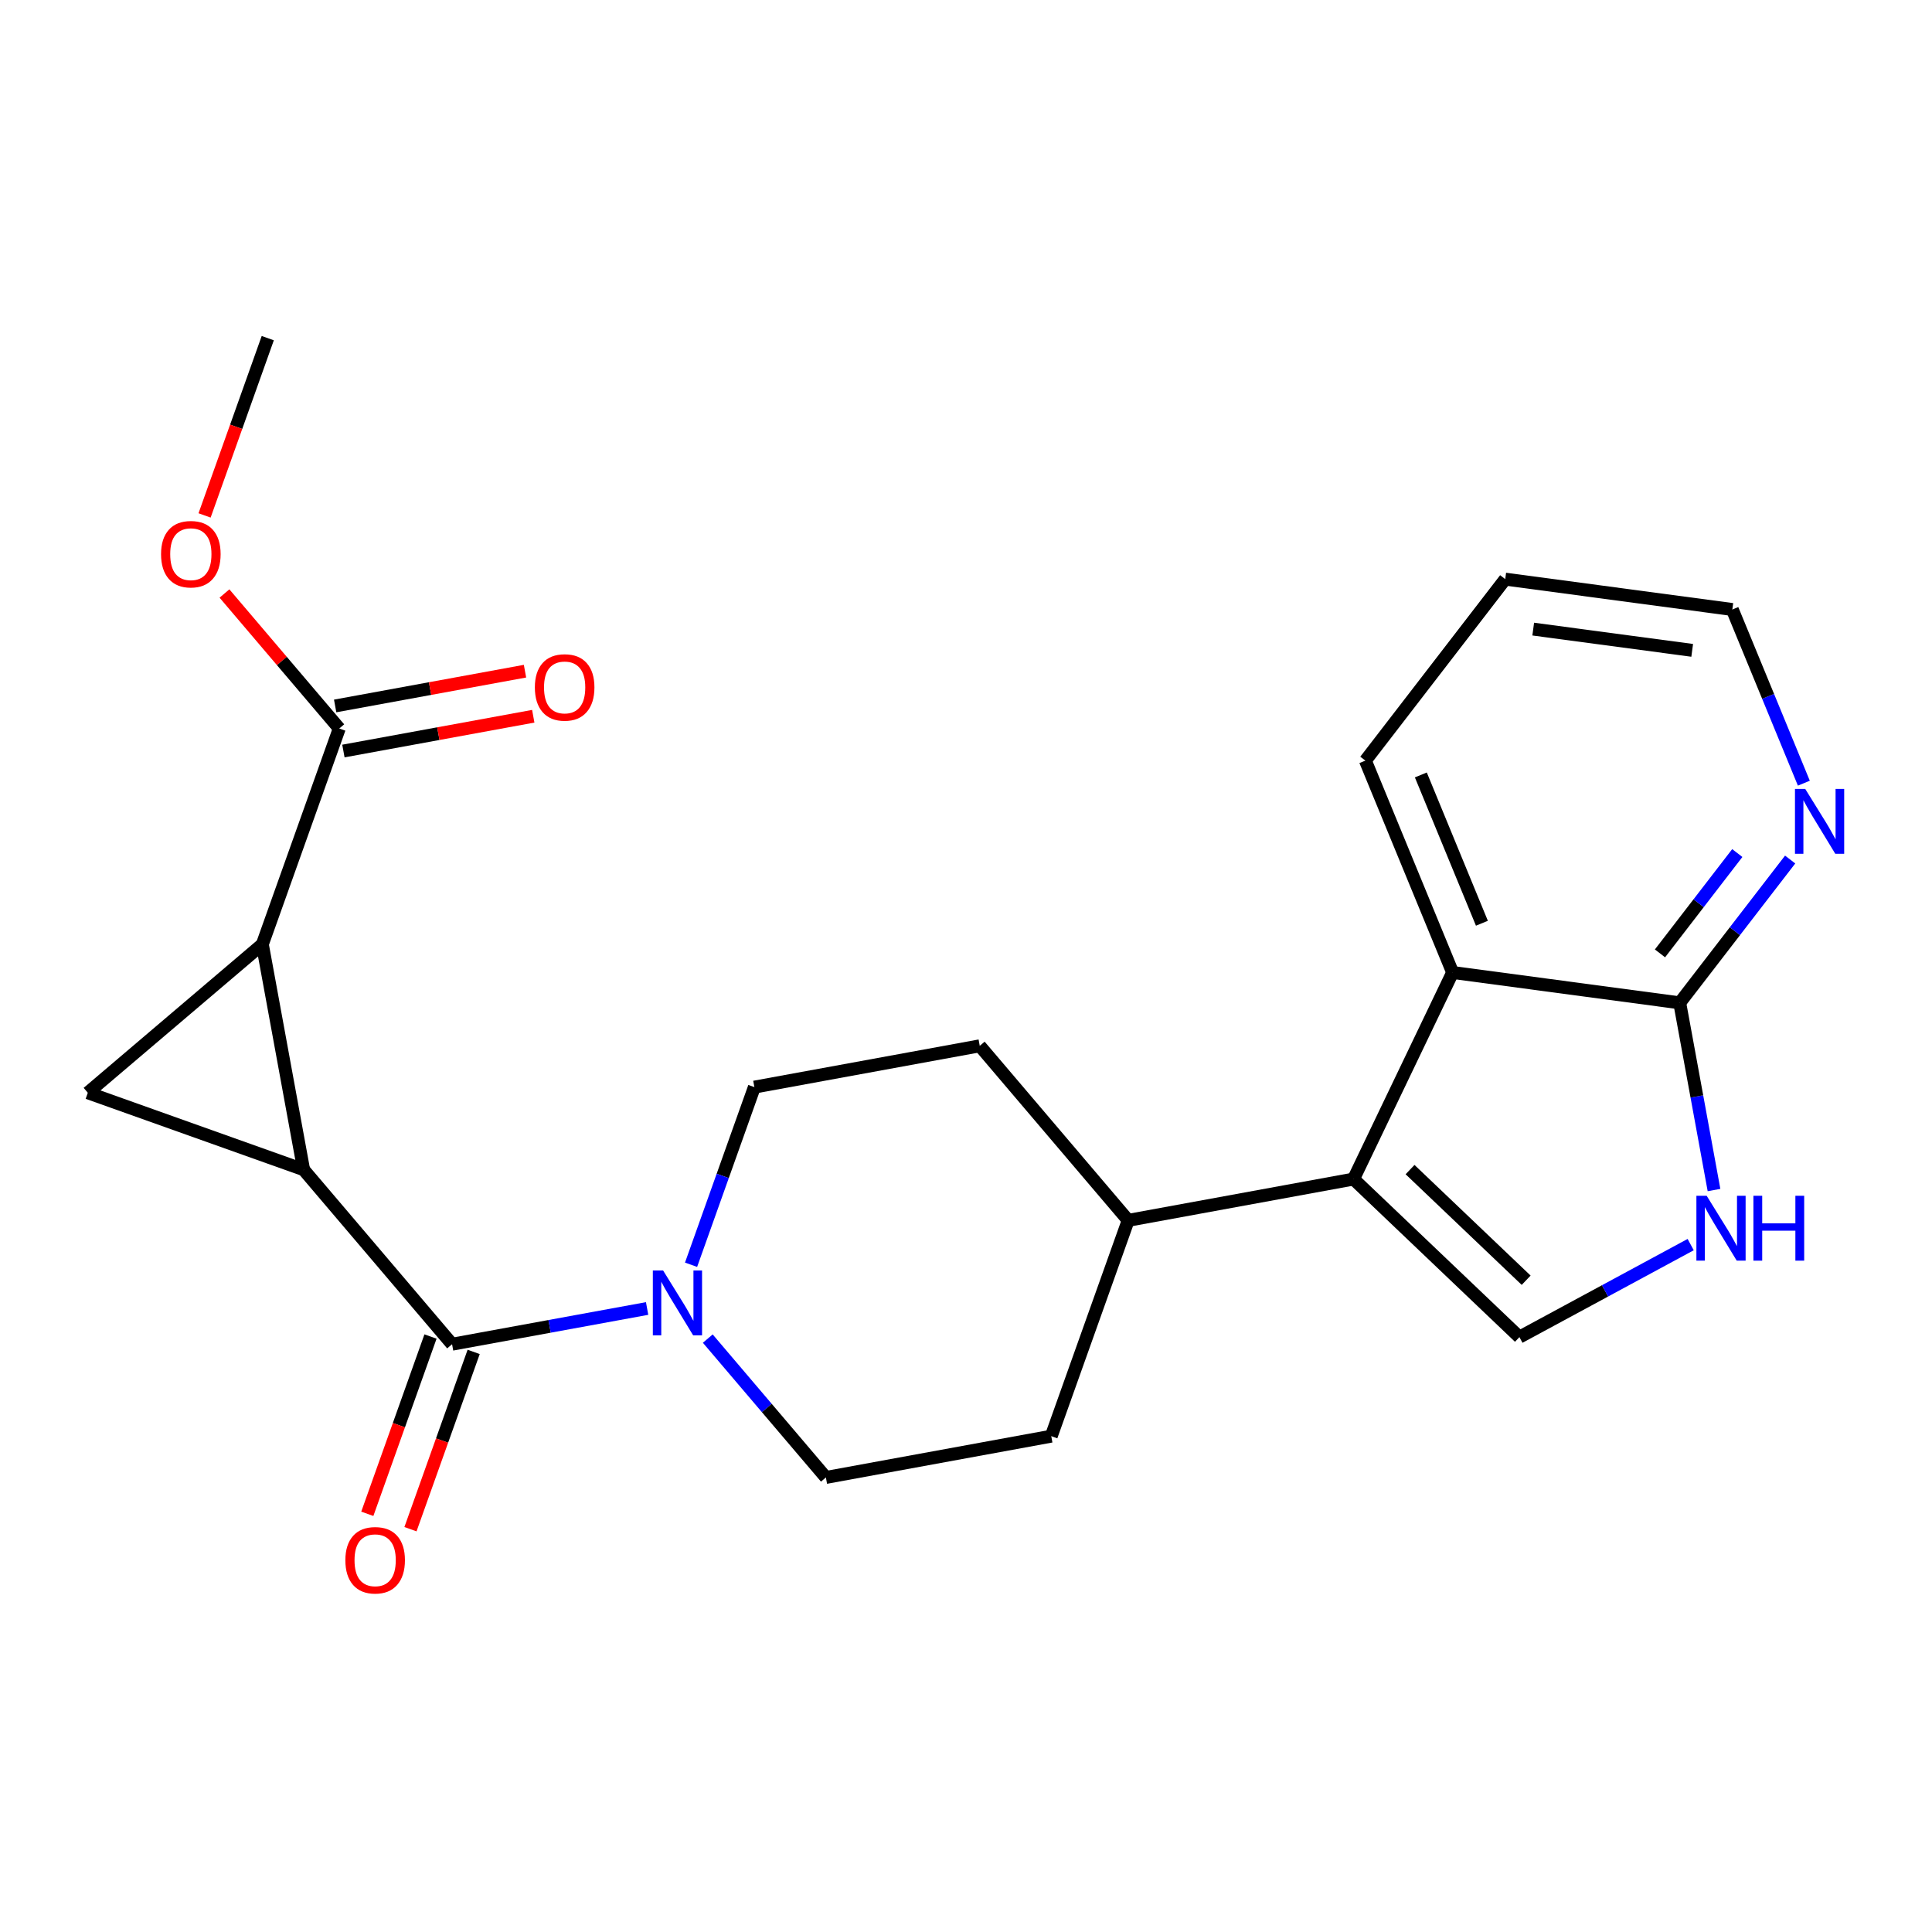 <?xml version='1.0' encoding='iso-8859-1'?>
<svg version='1.1' baseProfile='full'
              xmlns='http://www.w3.org/2000/svg'
                      xmlns:rdkit='http://www.rdkit.org/xml'
                      xmlns:xlink='http://www.w3.org/1999/xlink'
                  xml:space='preserve'
width='300px' height='300px' viewBox='0 0 300 300'>
<!-- END OF HEADER -->
<rect style='opacity:1.0;fill:#FFFFFF;stroke:none' width='300' height='300' x='0' y='0'> </rect>
<rect style='opacity:1.0;fill:#FFFFFF;stroke:none' width='300' height='300' x='0' y='0'> </rect>
<path class='bond-0 atom-0 atom-1' d='M 41.578,52.507 L 36.672,66.271' style='fill:none;fill-rule:evenodd;stroke:#000000;stroke-width:2.0px;stroke-linecap:butt;stroke-linejoin:miter;stroke-opacity:1' />
<path class='bond-0 atom-0 atom-1' d='M 36.672,66.271 L 31.766,80.035' style='fill:none;fill-rule:evenodd;stroke:#FF0000;stroke-width:2.0px;stroke-linecap:butt;stroke-linejoin:miter;stroke-opacity:1' />
<path class='bond-1 atom-1 atom-2' d='M 34.856,92.16 L 43.769,102.64' style='fill:none;fill-rule:evenodd;stroke:#FF0000;stroke-width:2.0px;stroke-linecap:butt;stroke-linejoin:miter;stroke-opacity:1' />
<path class='bond-1 atom-1 atom-2' d='M 43.769,102.64 L 52.683,113.121' style='fill:none;fill-rule:evenodd;stroke:#000000;stroke-width:2.0px;stroke-linecap:butt;stroke-linejoin:miter;stroke-opacity:1' />
<path class='bond-2 atom-2 atom-3' d='M 53.324,116.62 L 68.064,113.92' style='fill:none;fill-rule:evenodd;stroke:#000000;stroke-width:2.0px;stroke-linecap:butt;stroke-linejoin:miter;stroke-opacity:1' />
<path class='bond-2 atom-2 atom-3' d='M 68.064,113.92 L 82.805,111.219' style='fill:none;fill-rule:evenodd;stroke:#FF0000;stroke-width:2.0px;stroke-linecap:butt;stroke-linejoin:miter;stroke-opacity:1' />
<path class='bond-2 atom-2 atom-3' d='M 52.042,109.621 L 66.782,106.921' style='fill:none;fill-rule:evenodd;stroke:#000000;stroke-width:2.0px;stroke-linecap:butt;stroke-linejoin:miter;stroke-opacity:1' />
<path class='bond-2 atom-2 atom-3' d='M 66.782,106.921 L 81.522,104.22' style='fill:none;fill-rule:evenodd;stroke:#FF0000;stroke-width:2.0px;stroke-linecap:butt;stroke-linejoin:miter;stroke-opacity:1' />
<path class='bond-3 atom-2 atom-4' d='M 52.683,113.121 L 40.737,146.633' style='fill:none;fill-rule:evenodd;stroke:#000000;stroke-width:2.0px;stroke-linecap:butt;stroke-linejoin:miter;stroke-opacity:1' />
<path class='bond-4 atom-4 atom-5' d='M 40.737,146.633 L 13.636,169.683' style='fill:none;fill-rule:evenodd;stroke:#000000;stroke-width:2.0px;stroke-linecap:butt;stroke-linejoin:miter;stroke-opacity:1' />
<path class='bond-23 atom-6 atom-4' d='M 47.149,181.628 L 40.737,146.633' style='fill:none;fill-rule:evenodd;stroke:#000000;stroke-width:2.0px;stroke-linecap:butt;stroke-linejoin:miter;stroke-opacity:1' />
<path class='bond-5 atom-5 atom-6' d='M 13.636,169.683 L 47.149,181.628' style='fill:none;fill-rule:evenodd;stroke:#000000;stroke-width:2.0px;stroke-linecap:butt;stroke-linejoin:miter;stroke-opacity:1' />
<path class='bond-6 atom-6 atom-7' d='M 47.149,181.628 L 70.198,208.729' style='fill:none;fill-rule:evenodd;stroke:#000000;stroke-width:2.0px;stroke-linecap:butt;stroke-linejoin:miter;stroke-opacity:1' />
<path class='bond-7 atom-7 atom-8' d='M 66.847,207.535 L 61.941,221.299' style='fill:none;fill-rule:evenodd;stroke:#000000;stroke-width:2.0px;stroke-linecap:butt;stroke-linejoin:miter;stroke-opacity:1' />
<path class='bond-7 atom-7 atom-8' d='M 61.941,221.299 L 57.035,235.063' style='fill:none;fill-rule:evenodd;stroke:#FF0000;stroke-width:2.0px;stroke-linecap:butt;stroke-linejoin:miter;stroke-opacity:1' />
<path class='bond-7 atom-7 atom-8' d='M 73.55,209.924 L 68.644,223.688' style='fill:none;fill-rule:evenodd;stroke:#000000;stroke-width:2.0px;stroke-linecap:butt;stroke-linejoin:miter;stroke-opacity:1' />
<path class='bond-7 atom-7 atom-8' d='M 68.644,223.688 L 63.737,237.452' style='fill:none;fill-rule:evenodd;stroke:#FF0000;stroke-width:2.0px;stroke-linecap:butt;stroke-linejoin:miter;stroke-opacity:1' />
<path class='bond-8 atom-7 atom-9' d='M 70.198,208.729 L 85.341,205.955' style='fill:none;fill-rule:evenodd;stroke:#000000;stroke-width:2.0px;stroke-linecap:butt;stroke-linejoin:miter;stroke-opacity:1' />
<path class='bond-8 atom-7 atom-9' d='M 85.341,205.955 L 100.483,203.181' style='fill:none;fill-rule:evenodd;stroke:#0000FF;stroke-width:2.0px;stroke-linecap:butt;stroke-linejoin:miter;stroke-opacity:1' />
<path class='bond-9 atom-9 atom-10' d='M 109.904,207.857 L 119.074,218.638' style='fill:none;fill-rule:evenodd;stroke:#0000FF;stroke-width:2.0px;stroke-linecap:butt;stroke-linejoin:miter;stroke-opacity:1' />
<path class='bond-9 atom-9 atom-10' d='M 119.074,218.638 L 128.244,229.419' style='fill:none;fill-rule:evenodd;stroke:#000000;stroke-width:2.0px;stroke-linecap:butt;stroke-linejoin:miter;stroke-opacity:1' />
<path class='bond-24 atom-23 atom-9' d='M 117.139,168.806 L 112.223,182.598' style='fill:none;fill-rule:evenodd;stroke:#000000;stroke-width:2.0px;stroke-linecap:butt;stroke-linejoin:miter;stroke-opacity:1' />
<path class='bond-24 atom-23 atom-9' d='M 112.223,182.598 L 107.307,196.391' style='fill:none;fill-rule:evenodd;stroke:#0000FF;stroke-width:2.0px;stroke-linecap:butt;stroke-linejoin:miter;stroke-opacity:1' />
<path class='bond-10 atom-10 atom-11' d='M 128.244,229.419 L 163.239,223.008' style='fill:none;fill-rule:evenodd;stroke:#000000;stroke-width:2.0px;stroke-linecap:butt;stroke-linejoin:miter;stroke-opacity:1' />
<path class='bond-11 atom-11 atom-12' d='M 163.239,223.008 L 175.184,189.496' style='fill:none;fill-rule:evenodd;stroke:#000000;stroke-width:2.0px;stroke-linecap:butt;stroke-linejoin:miter;stroke-opacity:1' />
<path class='bond-12 atom-12 atom-13' d='M 175.184,189.496 L 210.179,183.085' style='fill:none;fill-rule:evenodd;stroke:#000000;stroke-width:2.0px;stroke-linecap:butt;stroke-linejoin:miter;stroke-opacity:1' />
<path class='bond-21 atom-12 atom-22' d='M 175.184,189.496 L 152.134,162.395' style='fill:none;fill-rule:evenodd;stroke:#000000;stroke-width:2.0px;stroke-linecap:butt;stroke-linejoin:miter;stroke-opacity:1' />
<path class='bond-13 atom-13 atom-14' d='M 210.179,183.085 L 235.936,207.628' style='fill:none;fill-rule:evenodd;stroke:#000000;stroke-width:2.0px;stroke-linecap:butt;stroke-linejoin:miter;stroke-opacity:1' />
<path class='bond-13 atom-13 atom-14' d='M 218.952,181.615 L 236.981,198.795' style='fill:none;fill-rule:evenodd;stroke:#000000;stroke-width:2.0px;stroke-linecap:butt;stroke-linejoin:miter;stroke-opacity:1' />
<path class='bond-25 atom-21 atom-13' d='M 225.562,151.005 L 210.179,183.085' style='fill:none;fill-rule:evenodd;stroke:#000000;stroke-width:2.0px;stroke-linecap:butt;stroke-linejoin:miter;stroke-opacity:1' />
<path class='bond-14 atom-14 atom-15' d='M 235.936,207.628 L 249.231,200.445' style='fill:none;fill-rule:evenodd;stroke:#000000;stroke-width:2.0px;stroke-linecap:butt;stroke-linejoin:miter;stroke-opacity:1' />
<path class='bond-14 atom-14 atom-15' d='M 249.231,200.445 L 262.527,193.261' style='fill:none;fill-rule:evenodd;stroke:#0000FF;stroke-width:2.0px;stroke-linecap:butt;stroke-linejoin:miter;stroke-opacity:1' />
<path class='bond-15 atom-15 atom-16' d='M 266.151,184.789 L 263.489,170.255' style='fill:none;fill-rule:evenodd;stroke:#0000FF;stroke-width:2.0px;stroke-linecap:butt;stroke-linejoin:miter;stroke-opacity:1' />
<path class='bond-15 atom-15 atom-16' d='M 263.489,170.255 L 260.826,155.721' style='fill:none;fill-rule:evenodd;stroke:#000000;stroke-width:2.0px;stroke-linecap:butt;stroke-linejoin:miter;stroke-opacity:1' />
<path class='bond-16 atom-16 atom-17' d='M 260.826,155.721 L 269.4,144.594' style='fill:none;fill-rule:evenodd;stroke:#000000;stroke-width:2.0px;stroke-linecap:butt;stroke-linejoin:miter;stroke-opacity:1' />
<path class='bond-16 atom-16 atom-17' d='M 269.4,144.594 L 277.975,133.468' style='fill:none;fill-rule:evenodd;stroke:#0000FF;stroke-width:2.0px;stroke-linecap:butt;stroke-linejoin:miter;stroke-opacity:1' />
<path class='bond-16 atom-16 atom-17' d='M 257.762,148.04 L 263.764,140.251' style='fill:none;fill-rule:evenodd;stroke:#000000;stroke-width:2.0px;stroke-linecap:butt;stroke-linejoin:miter;stroke-opacity:1' />
<path class='bond-16 atom-16 atom-17' d='M 263.764,140.251 L 269.766,132.462' style='fill:none;fill-rule:evenodd;stroke:#0000FF;stroke-width:2.0px;stroke-linecap:butt;stroke-linejoin:miter;stroke-opacity:1' />
<path class='bond-26 atom-21 atom-16' d='M 225.562,151.005 L 260.826,155.721' style='fill:none;fill-rule:evenodd;stroke:#000000;stroke-width:2.0px;stroke-linecap:butt;stroke-linejoin:miter;stroke-opacity:1' />
<path class='bond-17 atom-17 atom-18' d='M 280.102,121.613 L 274.549,108.128' style='fill:none;fill-rule:evenodd;stroke:#0000FF;stroke-width:2.0px;stroke-linecap:butt;stroke-linejoin:miter;stroke-opacity:1' />
<path class='bond-17 atom-17 atom-18' d='M 274.549,108.128 L 268.996,94.643' style='fill:none;fill-rule:evenodd;stroke:#000000;stroke-width:2.0px;stroke-linecap:butt;stroke-linejoin:miter;stroke-opacity:1' />
<path class='bond-18 atom-18 atom-19' d='M 268.996,94.643 L 233.732,89.926' style='fill:none;fill-rule:evenodd;stroke:#000000;stroke-width:2.0px;stroke-linecap:butt;stroke-linejoin:miter;stroke-opacity:1' />
<path class='bond-18 atom-18 atom-19' d='M 262.763,100.988 L 238.078,97.686' style='fill:none;fill-rule:evenodd;stroke:#000000;stroke-width:2.0px;stroke-linecap:butt;stroke-linejoin:miter;stroke-opacity:1' />
<path class='bond-19 atom-19 atom-20' d='M 233.732,89.926 L 212.015,118.107' style='fill:none;fill-rule:evenodd;stroke:#000000;stroke-width:2.0px;stroke-linecap:butt;stroke-linejoin:miter;stroke-opacity:1' />
<path class='bond-20 atom-20 atom-21' d='M 212.015,118.107 L 225.562,151.005' style='fill:none;fill-rule:evenodd;stroke:#000000;stroke-width:2.0px;stroke-linecap:butt;stroke-linejoin:miter;stroke-opacity:1' />
<path class='bond-20 atom-20 atom-21' d='M 220.627,120.332 L 230.11,143.361' style='fill:none;fill-rule:evenodd;stroke:#000000;stroke-width:2.0px;stroke-linecap:butt;stroke-linejoin:miter;stroke-opacity:1' />
<path class='bond-22 atom-22 atom-23' d='M 152.134,162.395 L 117.139,168.806' style='fill:none;fill-rule:evenodd;stroke:#000000;stroke-width:2.0px;stroke-linecap:butt;stroke-linejoin:miter;stroke-opacity:1' />
<path  class='atom-1' d='M 25.008 86.048
Q 25.008 83.629, 26.203 82.277
Q 27.399 80.925, 29.633 80.925
Q 31.867 80.925, 33.063 82.277
Q 34.258 83.629, 34.258 86.048
Q 34.258 88.496, 33.048 89.89
Q 31.839 91.271, 29.633 91.271
Q 27.413 91.271, 26.203 89.89
Q 25.008 88.51, 25.008 86.048
M 29.633 90.132
Q 31.17 90.132, 31.995 89.108
Q 32.835 88.069, 32.835 86.048
Q 32.835 84.07, 31.995 83.074
Q 31.17 82.063, 29.633 82.063
Q 28.096 82.063, 27.256 83.059
Q 26.431 84.055, 26.431 86.048
Q 26.431 88.083, 27.256 89.108
Q 28.096 90.132, 29.633 90.132
' fill='#FF0000'/>
<path  class='atom-3' d='M 83.053 106.738
Q 83.053 104.319, 84.249 102.967
Q 85.444 101.615, 87.678 101.615
Q 89.912 101.615, 91.108 102.967
Q 92.303 104.319, 92.303 106.738
Q 92.303 109.186, 91.094 110.58
Q 89.884 111.961, 87.678 111.961
Q 85.458 111.961, 84.249 110.58
Q 83.053 109.2, 83.053 106.738
M 87.678 110.822
Q 89.215 110.822, 90.04 109.798
Q 90.88 108.759, 90.88 106.738
Q 90.88 104.76, 90.04 103.764
Q 89.215 102.753, 87.678 102.753
Q 86.141 102.753, 85.302 103.749
Q 84.476 104.746, 84.476 106.738
Q 84.476 108.773, 85.302 109.798
Q 86.141 110.822, 87.678 110.822
' fill='#FF0000'/>
<path  class='atom-8' d='M 53.628 242.27
Q 53.628 239.851, 54.824 238.499
Q 56.019 237.147, 58.253 237.147
Q 60.487 237.147, 61.683 238.499
Q 62.878 239.851, 62.878 242.27
Q 62.878 244.718, 61.669 246.113
Q 60.459 247.493, 58.253 247.493
Q 56.033 247.493, 54.824 246.113
Q 53.628 244.732, 53.628 242.27
M 58.253 246.354
Q 59.79 246.354, 60.615 245.33
Q 61.455 244.291, 61.455 242.27
Q 61.455 240.292, 60.615 239.296
Q 59.79 238.285, 58.253 238.285
Q 56.716 238.285, 55.877 239.282
Q 55.051 240.278, 55.051 242.27
Q 55.051 244.305, 55.877 245.33
Q 56.716 246.354, 58.253 246.354
' fill='#FF0000'/>
<path  class='atom-9' d='M 102.967 197.28
L 106.268 202.617
Q 106.596 203.144, 107.122 204.097
Q 107.649 205.051, 107.677 205.107
L 107.677 197.28
L 109.015 197.28
L 109.015 207.356
L 107.634 207.356
L 104.091 201.521
Q 103.678 200.838, 103.237 200.055
Q 102.81 199.273, 102.682 199.031
L 102.682 207.356
L 101.373 207.356
L 101.373 197.28
L 102.967 197.28
' fill='#0000FF'/>
<path  class='atom-15' d='M 265.01 185.679
L 268.312 191.015
Q 268.639 191.542, 269.165 192.495
Q 269.692 193.449, 269.72 193.506
L 269.72 185.679
L 271.058 185.679
L 271.058 195.754
L 269.678 195.754
L 266.134 189.92
Q 265.722 189.236, 265.28 188.454
Q 264.853 187.671, 264.725 187.429
L 264.725 195.754
L 263.416 195.754
L 263.416 185.679
L 265.01 185.679
' fill='#0000FF'/>
<path  class='atom-15' d='M 272.268 185.679
L 273.634 185.679
L 273.634 189.962
L 278.786 189.962
L 278.786 185.679
L 280.152 185.679
L 280.152 195.754
L 278.786 195.754
L 278.786 191.101
L 273.634 191.101
L 273.634 195.754
L 272.268 195.754
L 272.268 185.679
' fill='#0000FF'/>
<path  class='atom-17' d='M 280.315 122.503
L 283.617 127.839
Q 283.944 128.366, 284.471 129.319
Q 284.997 130.273, 285.026 130.33
L 285.026 122.503
L 286.364 122.503
L 286.364 132.578
L 284.983 132.578
L 281.44 126.744
Q 281.027 126.06, 280.586 125.278
Q 280.159 124.495, 280.031 124.253
L 280.031 132.578
L 278.722 132.578
L 278.722 122.503
L 280.315 122.503
' fill='#0000FF'/>
</svg>
